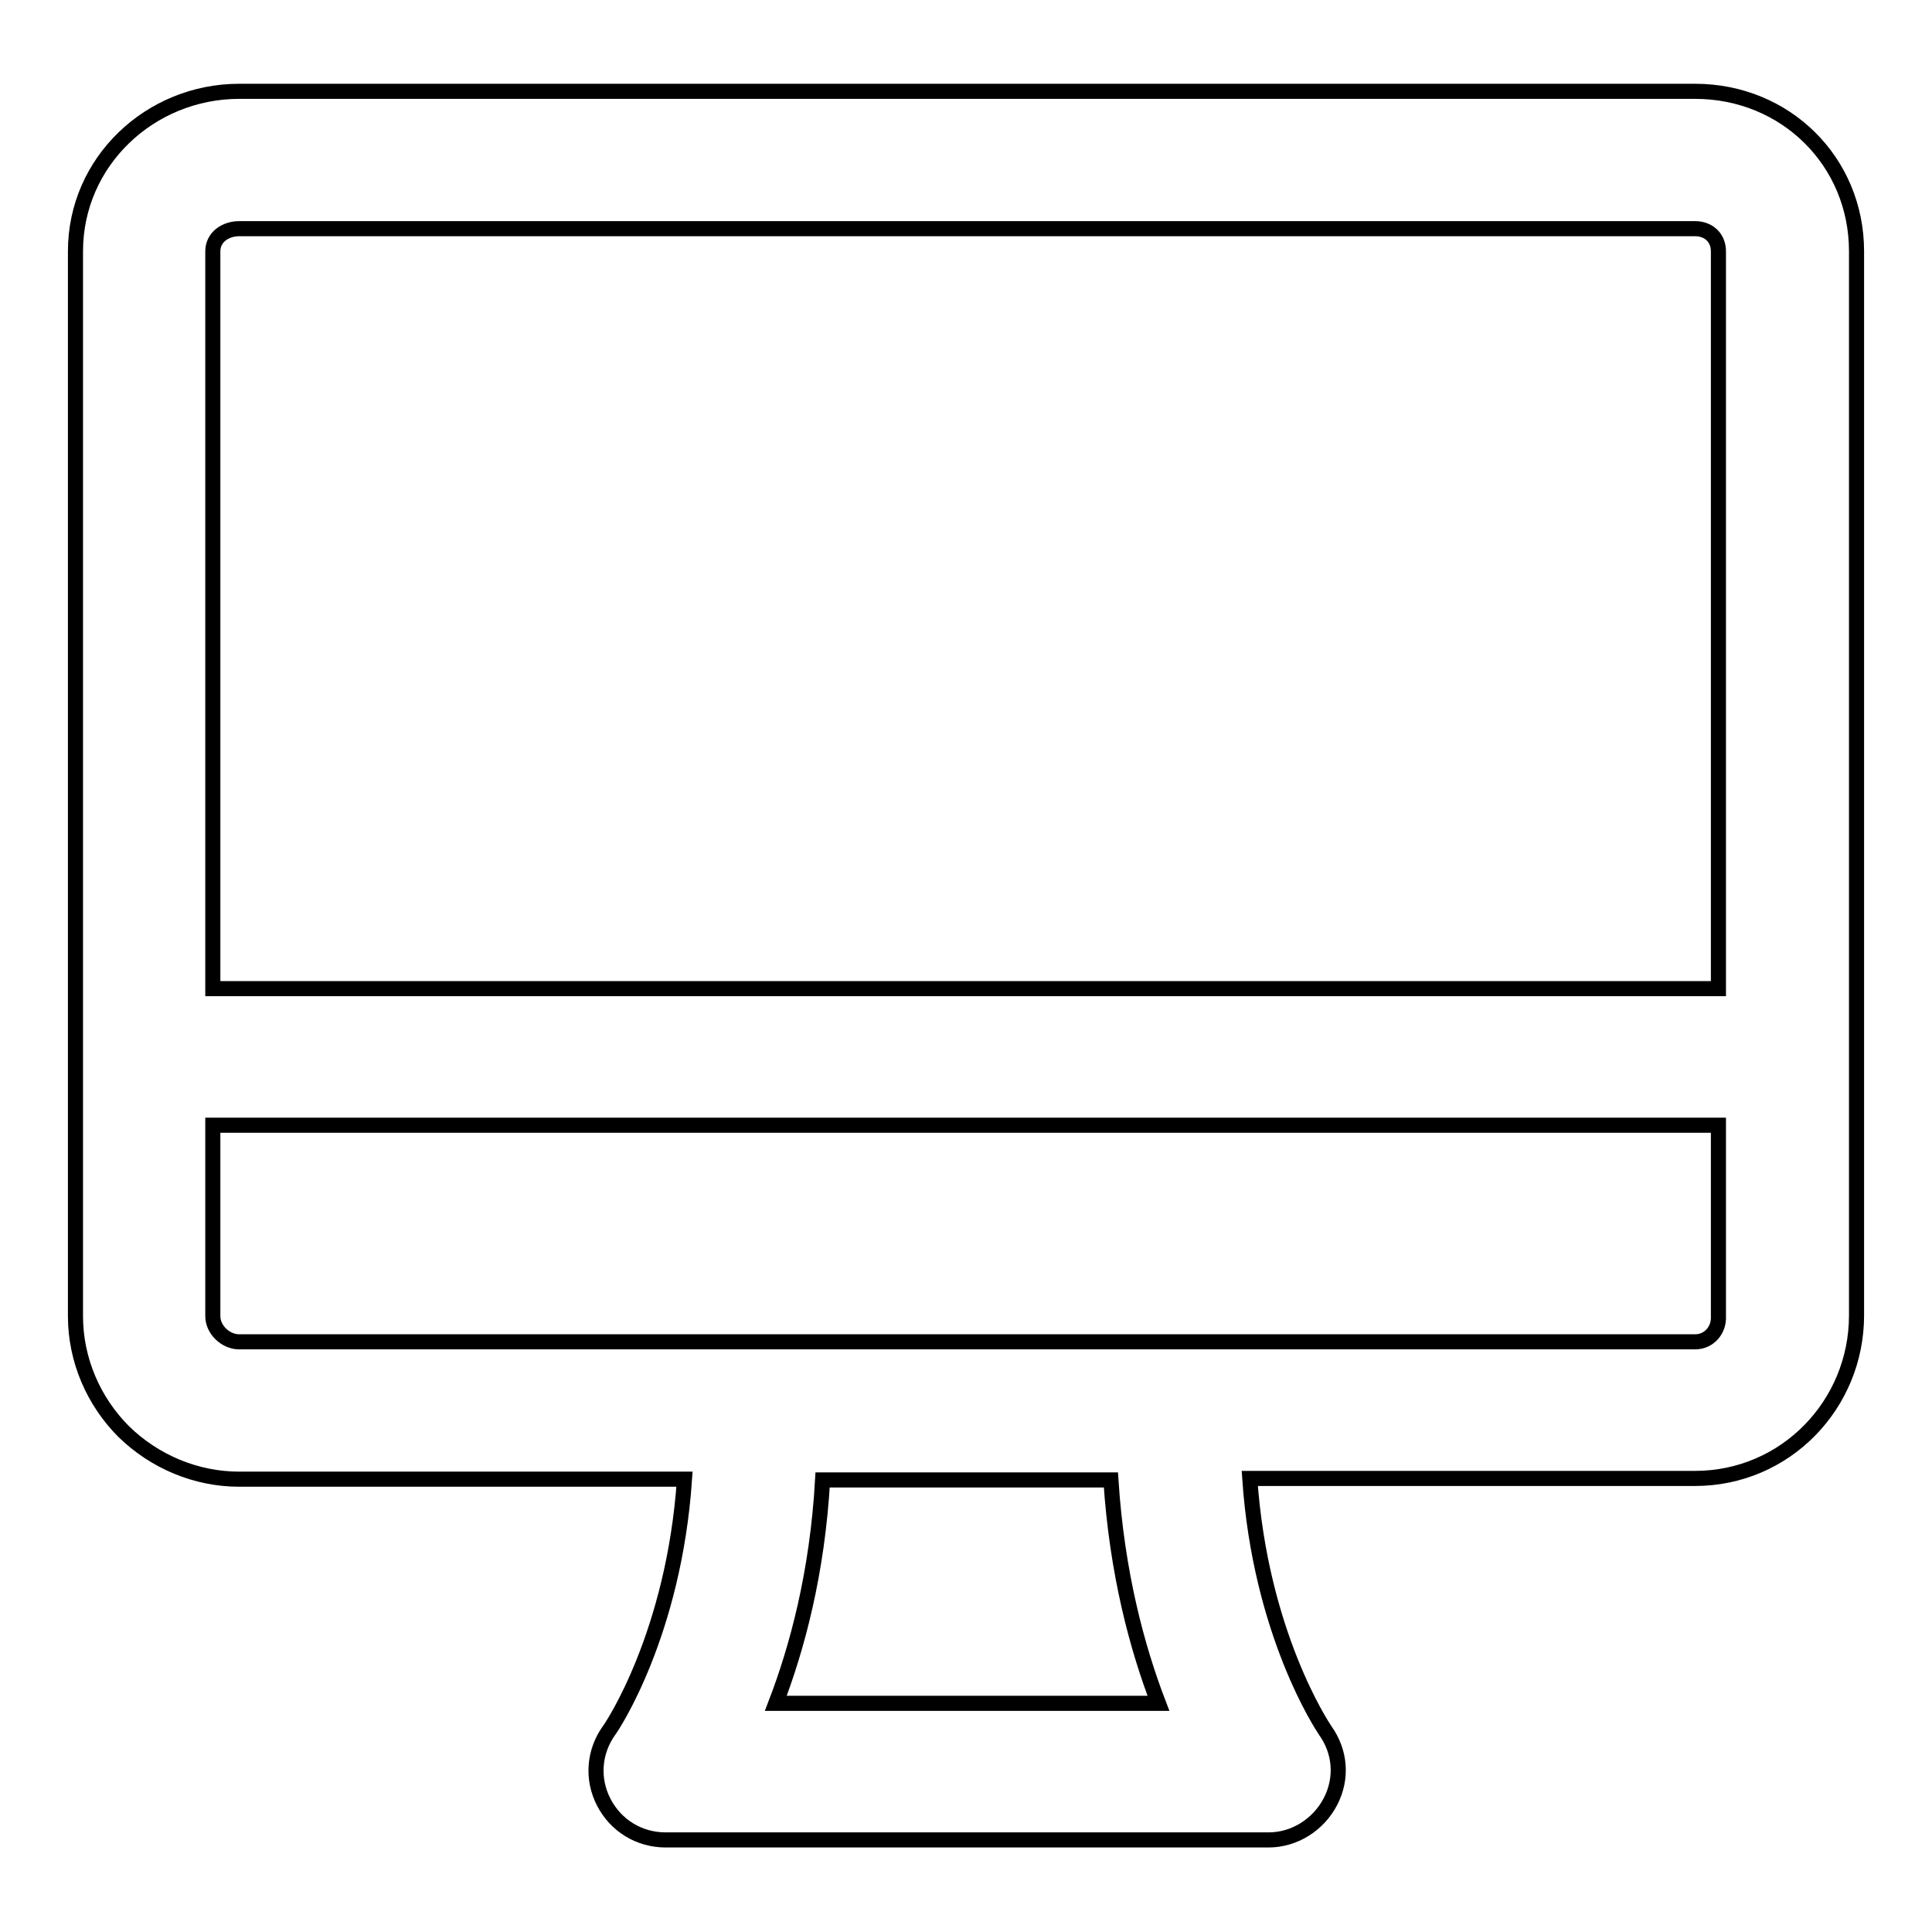 <?xml version="1.0" encoding="utf-8"?>
<!-- Svg Vector Icons : http://www.onlinewebfonts.com/icon -->
<!DOCTYPE svg PUBLIC "-//W3C//DTD SVG 1.1//EN" "http://www.w3.org/Graphics/SVG/1.1/DTD/svg11.dtd">
<svg version="1.1" xmlns="http://www.w3.org/2000/svg" xmlns:xlink="http://www.w3.org/1999/xlink" x="0px" y="0px" viewBox="0 0 256 256" enable-background="new 0 0 256 256" xml:space="preserve">
<g> <path stroke-width="2" fill-opacity="0" stroke="#000000"  d="M224.6,12.1H31.7C19.9,12.1,10,21.4,10,33.3v141.1c0,5.8,2.4,11.3,6.4,15.3c4.1,4,9.6,6.3,15.3,6.3h59 c-1.4,20.5-9.6,32.8-10,33.3c-2,2.8-2.3,6.4-0.7,9.5c1.6,3.1,4.7,5,8.2,5h79.9c3.4,0,6.6-2,8.2-5.1c1.6-3.1,1.3-6.6-0.7-9.4 c-0.4-0.6-8.6-12.9-10-33.4h59c12,0,21.4-9.8,21.4-21.6V33.3C246,21.4,236.6,12.1,224.6,12.1z M31.7,30.3h192.9 c1.8,0,3.1,1.2,3.1,3V131H28.2V33.3C28.2,31.4,29.9,30.3,31.7,30.3z M153.5,225.7h-50.7c2.8-7.3,5.5-17.2,6.2-29.6h38.2 C148,208.5,150.7,218.4,153.5,225.7L153.5,225.7z M224.6,177.8H31.7c-1.8,0-3.5-1.6-3.5-3.4v-25.3h199.5v25.3 C227.8,176.2,226.5,177.8,224.6,177.8L224.6,177.8z"/></g>
</svg>